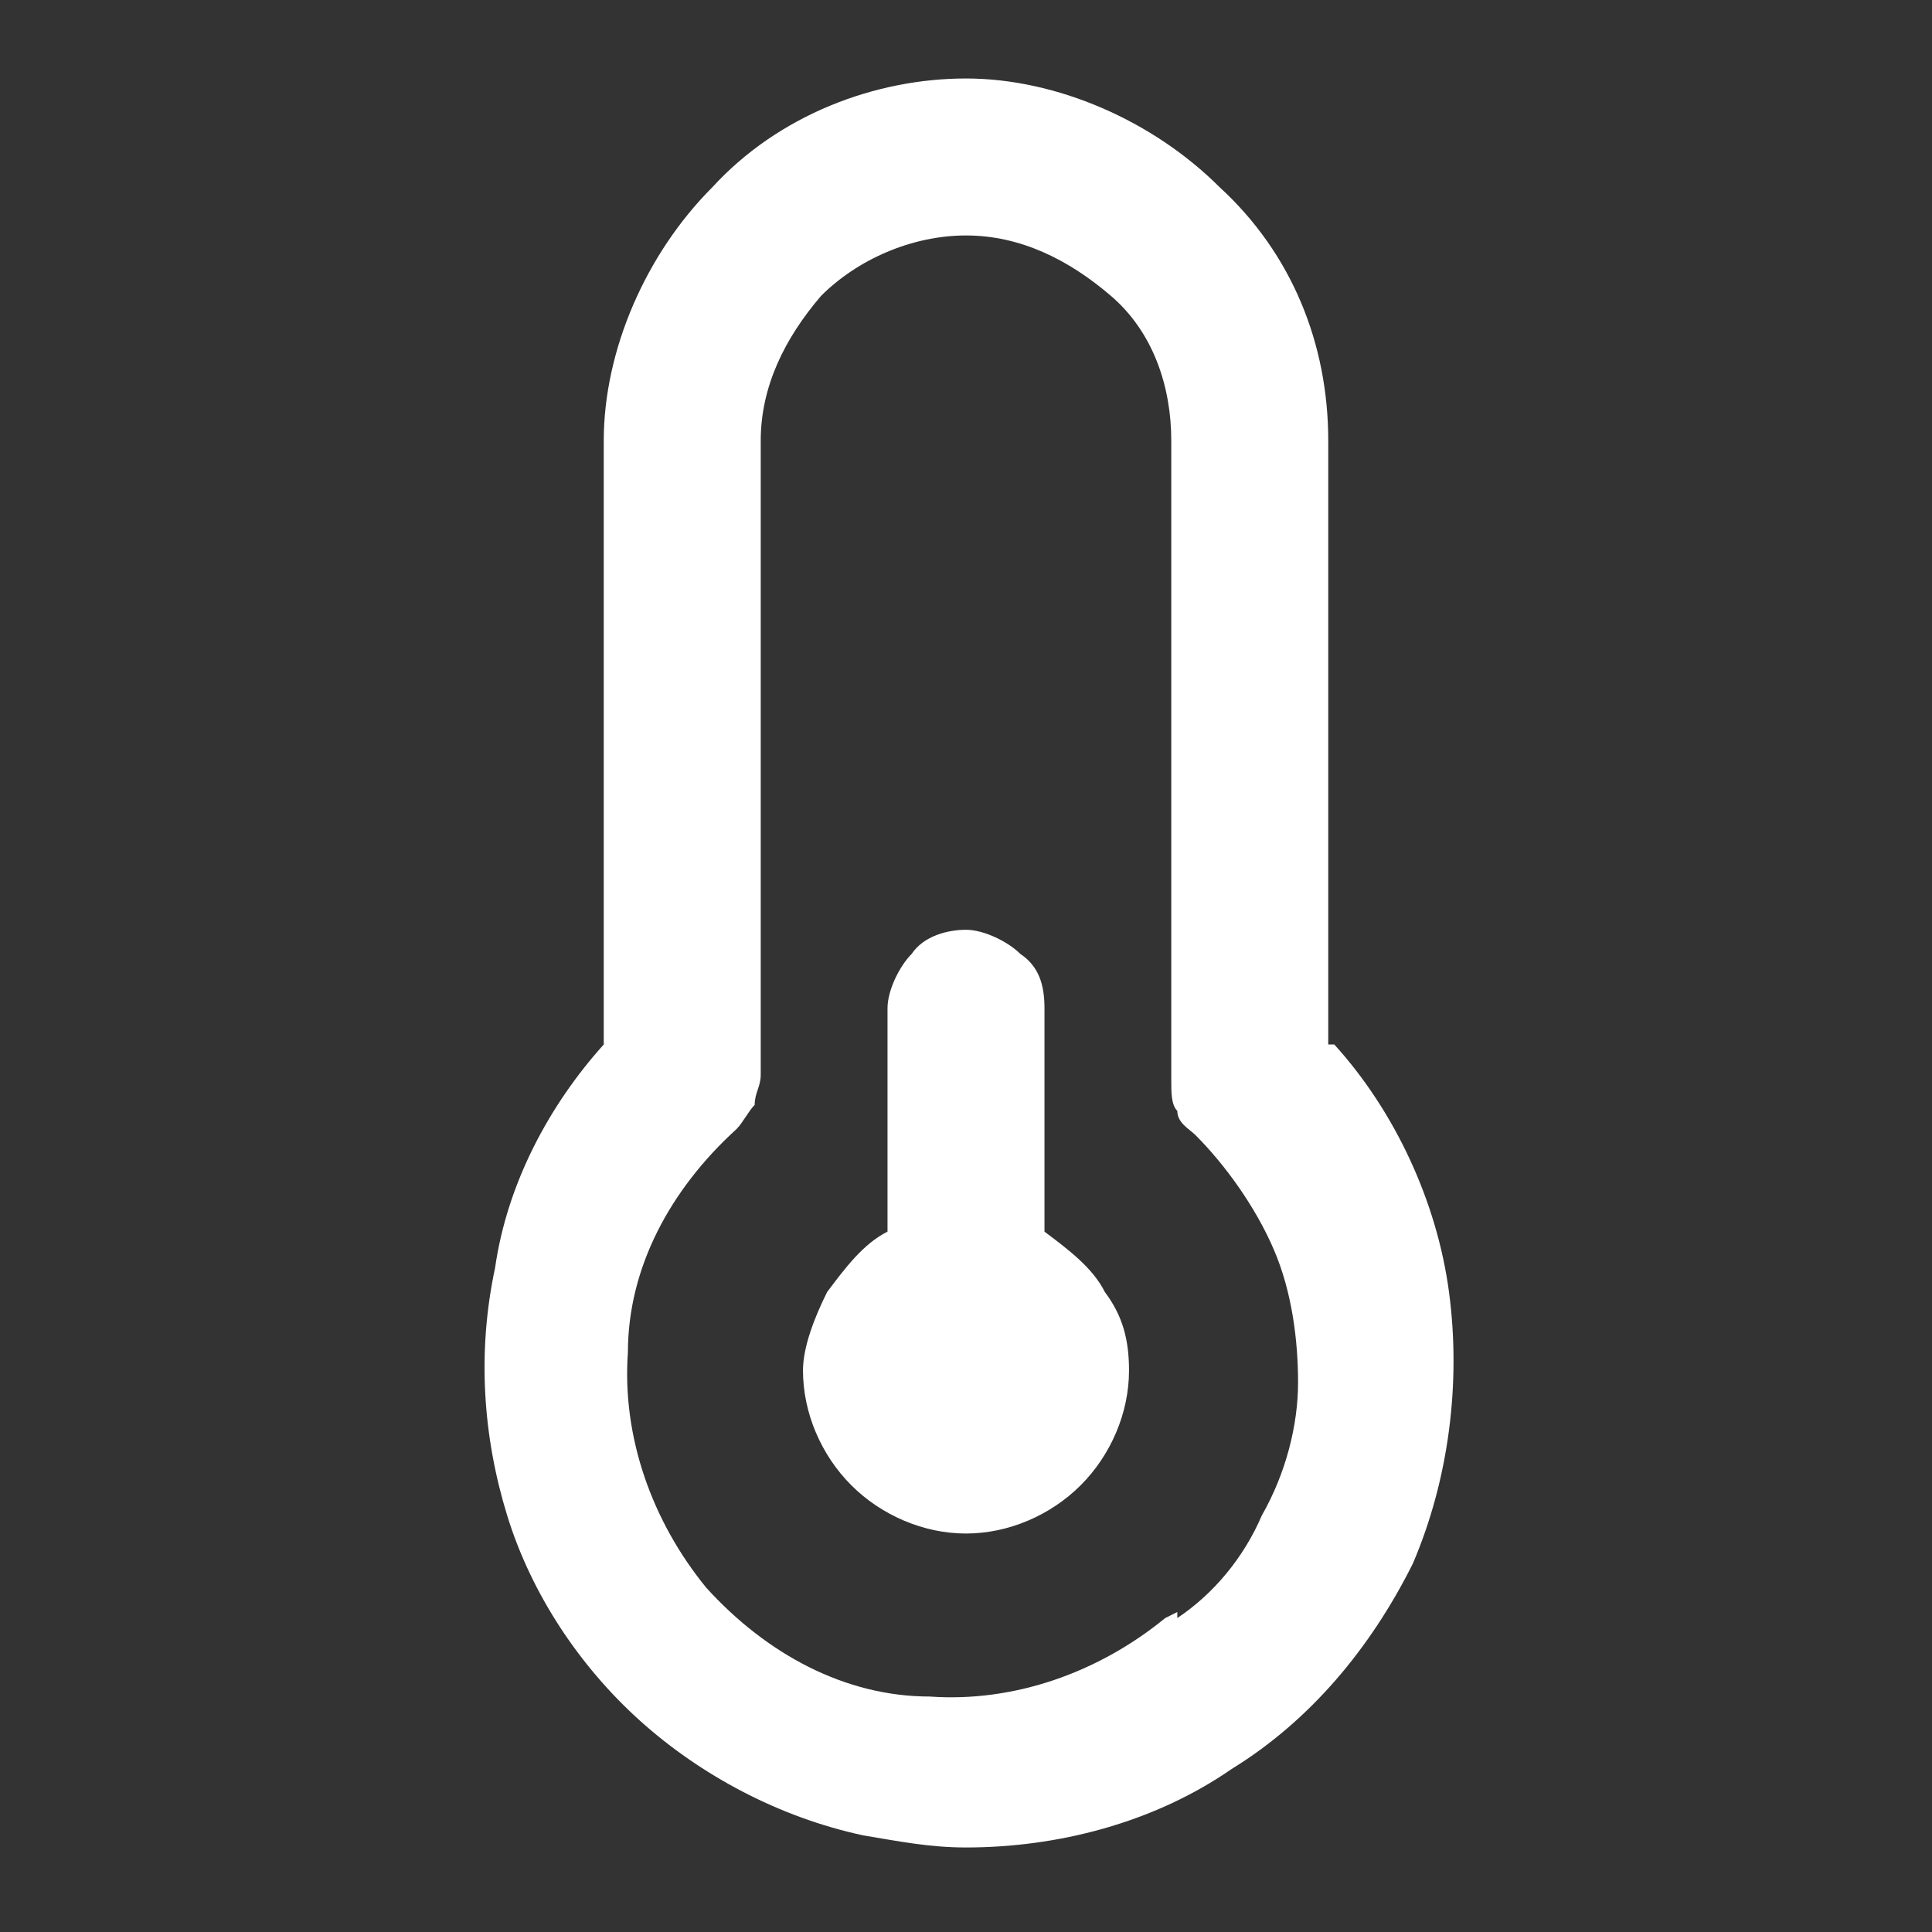 <?xml version="1.0" encoding="UTF-8"?>
<svg id="Temperature-Quarter--Streamline-Unicons" xmlns="http://www.w3.org/2000/svg" version="1.1" viewBox="0 0 32 32">
  <rect x="0" y="0" width="32" height="32" fill="#333333" stroke="none"/>
  <!-- Generator: Adobe Illustrator 29.4.0, SVG Export Plug-In . SVG Version: 2.1.0 Build 152)  -->
  <defs>
    <style>
      .st0 {
        fill: #fff;
      }
    </style>
  </defs>
  <path class="st0" d="M22,17.3V7.3c0-1.6-.6-3.1-1.8-4.2-1.1-1.1-2.7-1.8-4.2-1.8s-3.1.6-4.2,1.8c-1.1,1.1-1.8,2.7-1.8,4.2v10c-.9,1-1.6,2.3-1.8,3.7-.3,1.4-.2,2.8.2,4.1.4,1.3,1.2,2.5,2.2,3.4s2.3,1.6,3.7,1.9c.6.1,1.1.2,1.7.2,1.5,0,3.1-.4,4.4-1.3,1.3-.8,2.3-2,3-3.4.6-1.4.8-3,.6-4.5-.2-1.5-.9-3-1.9-4.1ZM19.3,26.8c-1.1.9-2.5,1.4-3.9,1.3-1.4,0-2.7-.7-3.7-1.8-.9-1.1-1.4-2.5-1.3-3.9,0-1.4.7-2.7,1.8-3.7.1-.1.2-.3.3-.4,0-.2.1-.3.1-.5V7.3c0-.9.4-1.7,1-2.4.6-.6,1.5-1,2.4-1s1.7.4,2.4,1,1,1.5,1,2.4v10.6c0,.2,0,.4.1.5,0,.2.2.3.3.4.5.5,1,1.2,1.3,1.9.3.7.4,1.5.4,2.2s-.2,1.5-.6,2.2c-.3.7-.8,1.3-1.4,1.7,0,0,0-.1,0-.1ZM17.3,20.4v-3.7c0-.4-.1-.7-.4-.9-.2-.2-.6-.4-.9-.4s-.7.1-.9.4c-.2.2-.4.6-.4.9v3.7c-.4.2-.7.6-1,1-.2.4-.4.9-.4,1.3,0,.7.3,1.4.8,1.9s1.2.8,1.9.8,1.4-.3,1.9-.8c.5-.5.8-1.2.8-1.9,0-.5-.1-.9-.4-1.3-.2-.4-.6-.7-1-1Z"/>
</svg>